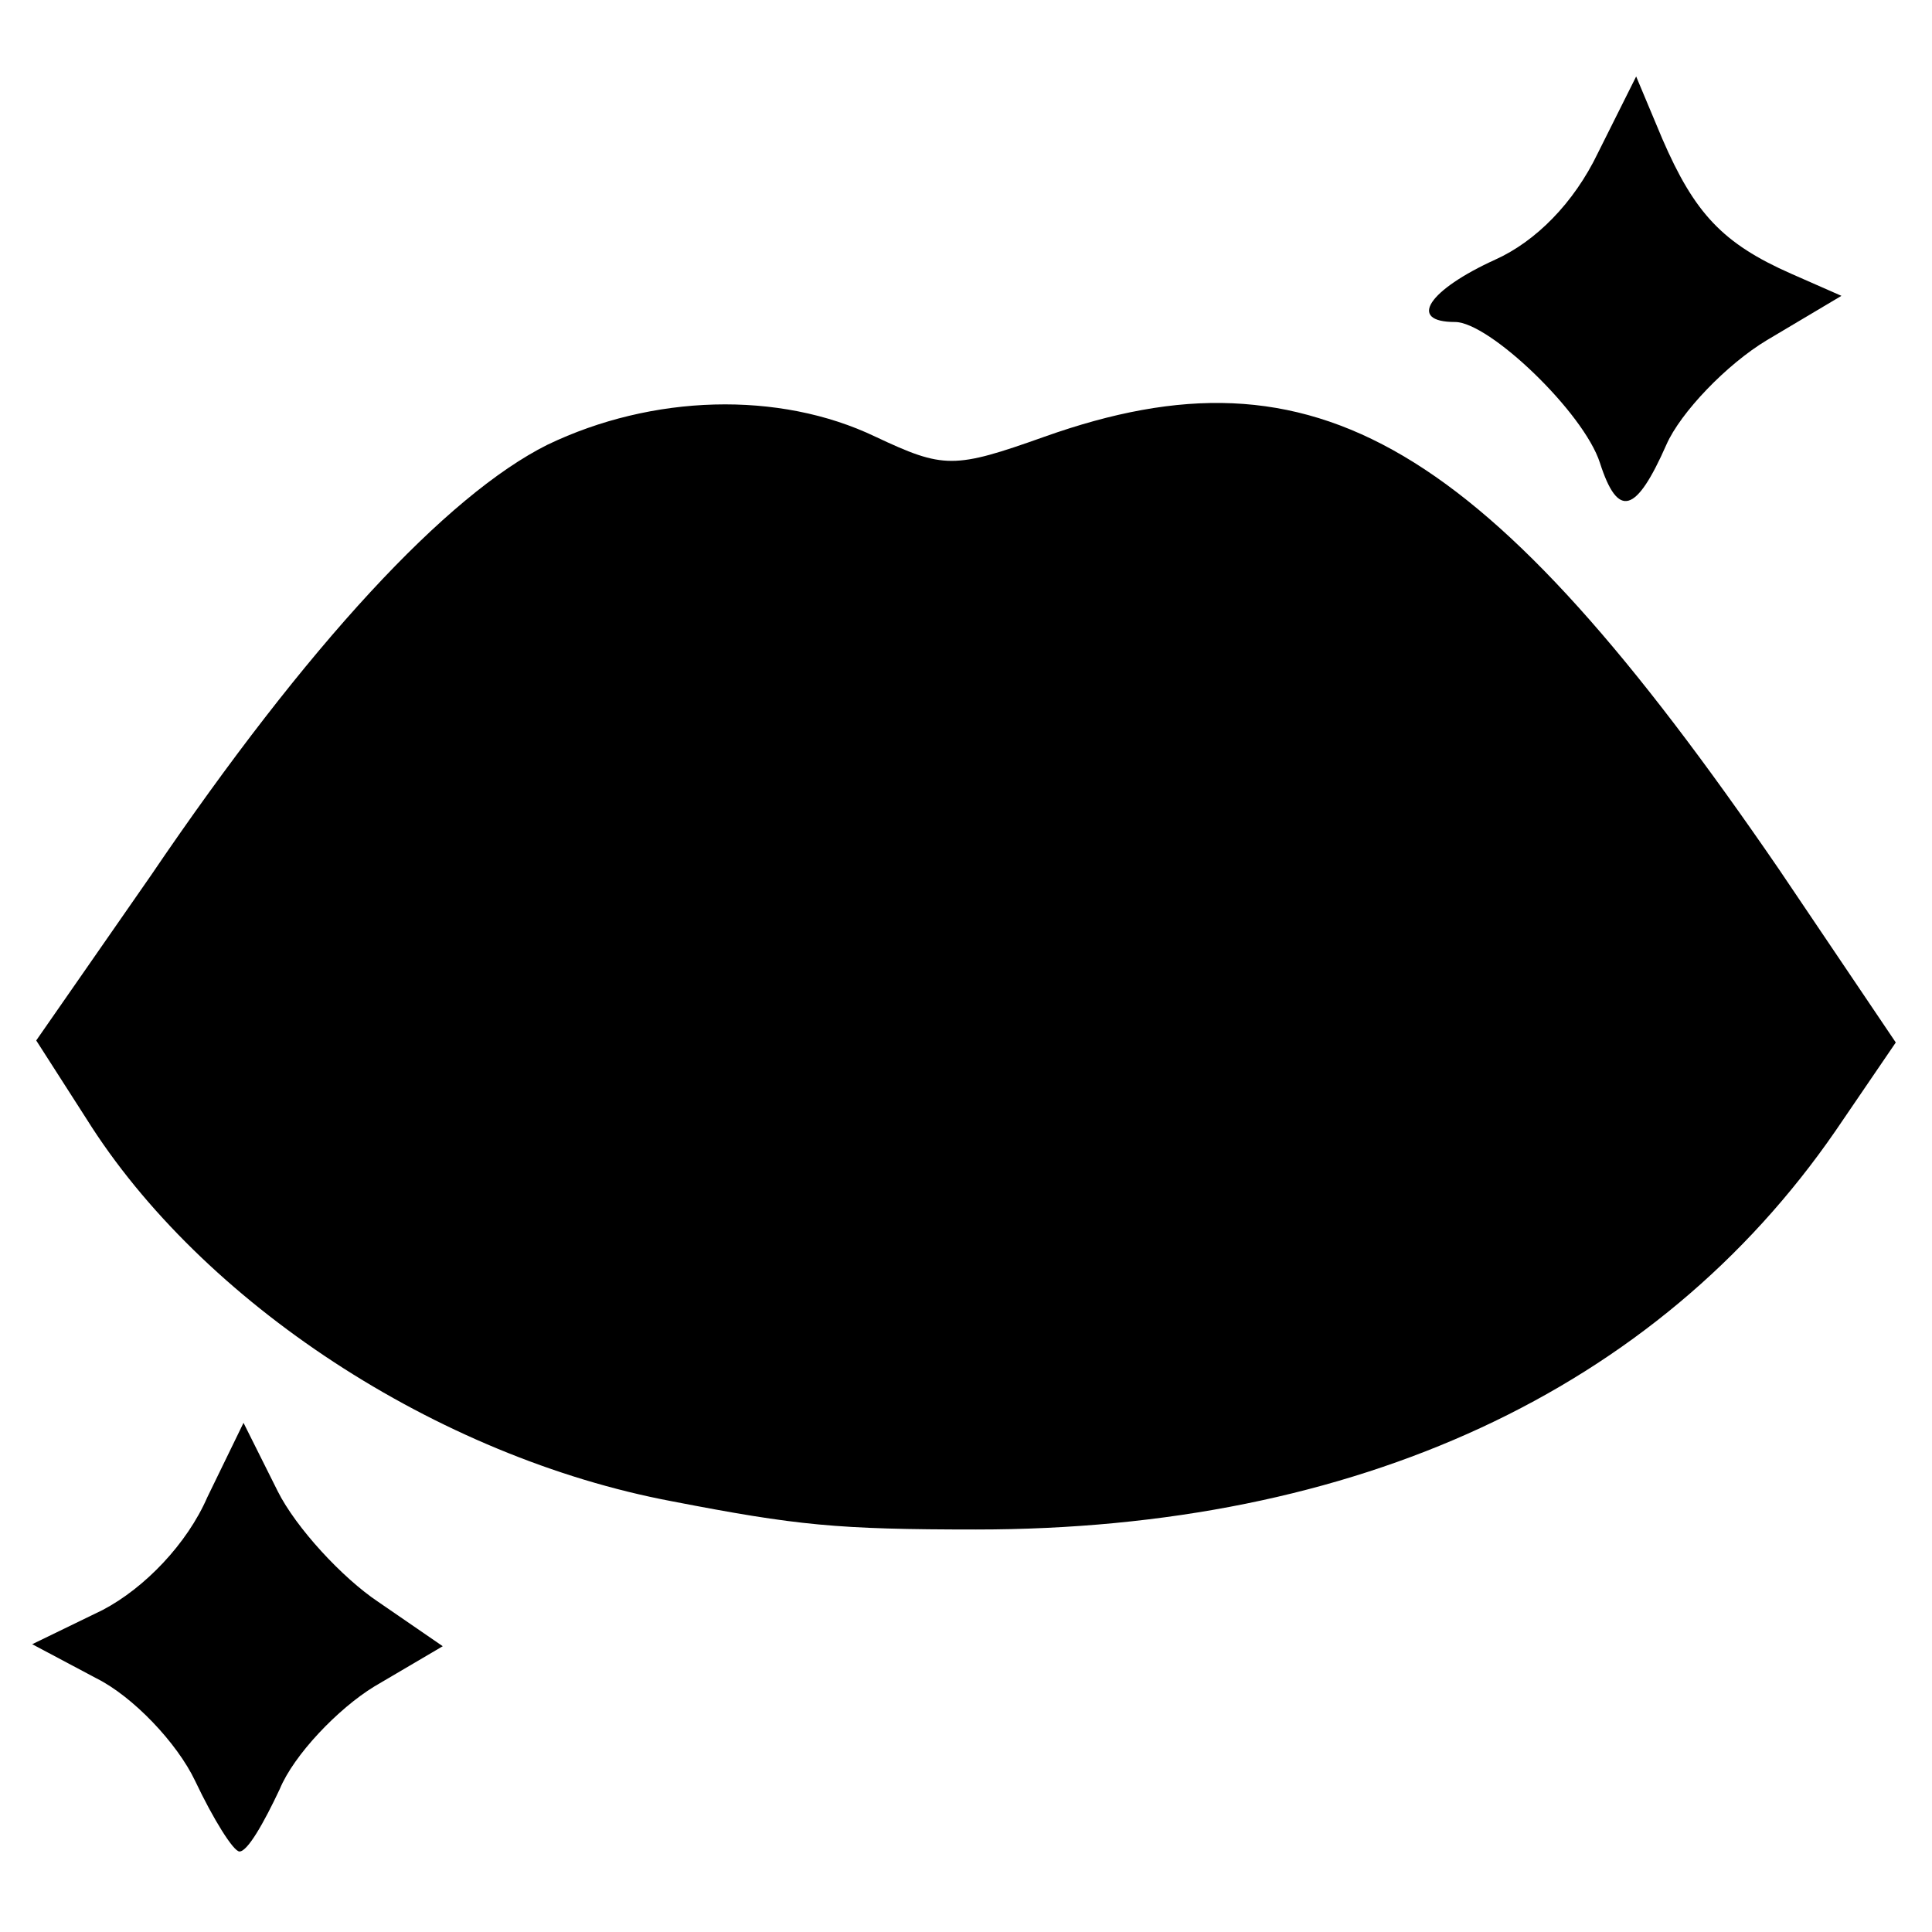 <?xml version="1.0" standalone="no"?>
<!DOCTYPE svg PUBLIC "-//W3C//DTD SVG 20010904//EN"
 "http://www.w3.org/TR/2001/REC-SVG-20010904/DTD/svg10.dtd">
<svg version="1.0" xmlns="http://www.w3.org/2000/svg"
 width="96pt" height="96pt" viewBox="0 0 96 96"
 preserveAspectRatio="xMidYMid meet">
<g transform="translate(0,96) scale(0.1,-0.1)"
fill="#000000" stroke="none">
<path d="M794 884 c-12 -25 -31 -44 -51 -53 -33 -15 -44 -31 -20 -31 17 0 64
-45 72 -70 9 -28 18 -25 33 9 7 16 30 40 50 52 l37 22 -25 11 c-34 15 -48 30
-64 67 l-13 31 -19 -38z"/>
<path d="M272 739 c-50 -25 -119 -99 -197 -214 l-57 -82 25 -39 c57 -91 174
-168 291 -190 62 -12 82 -14 151 -14 189 0 338 69 427 198 l30 44 -58 86
c-146 213 -230 263 -365 215 -45 -16 -50 -16 -84 0 -48 23 -111 21 -163 -4z"/>
<path d="M103 216 c-10 -23 -31 -45 -52 -56 l-35 -17 32 -17 c18 -9 40 -32 49
-51 9 -19 19 -35 22 -35 4 0 12 14 20 31 7 17 29 40 47 51 l34 20 -32 22 c-18
12 -41 37 -50 55 l-17 34 -18 -37z"/>
</g>
</svg>
